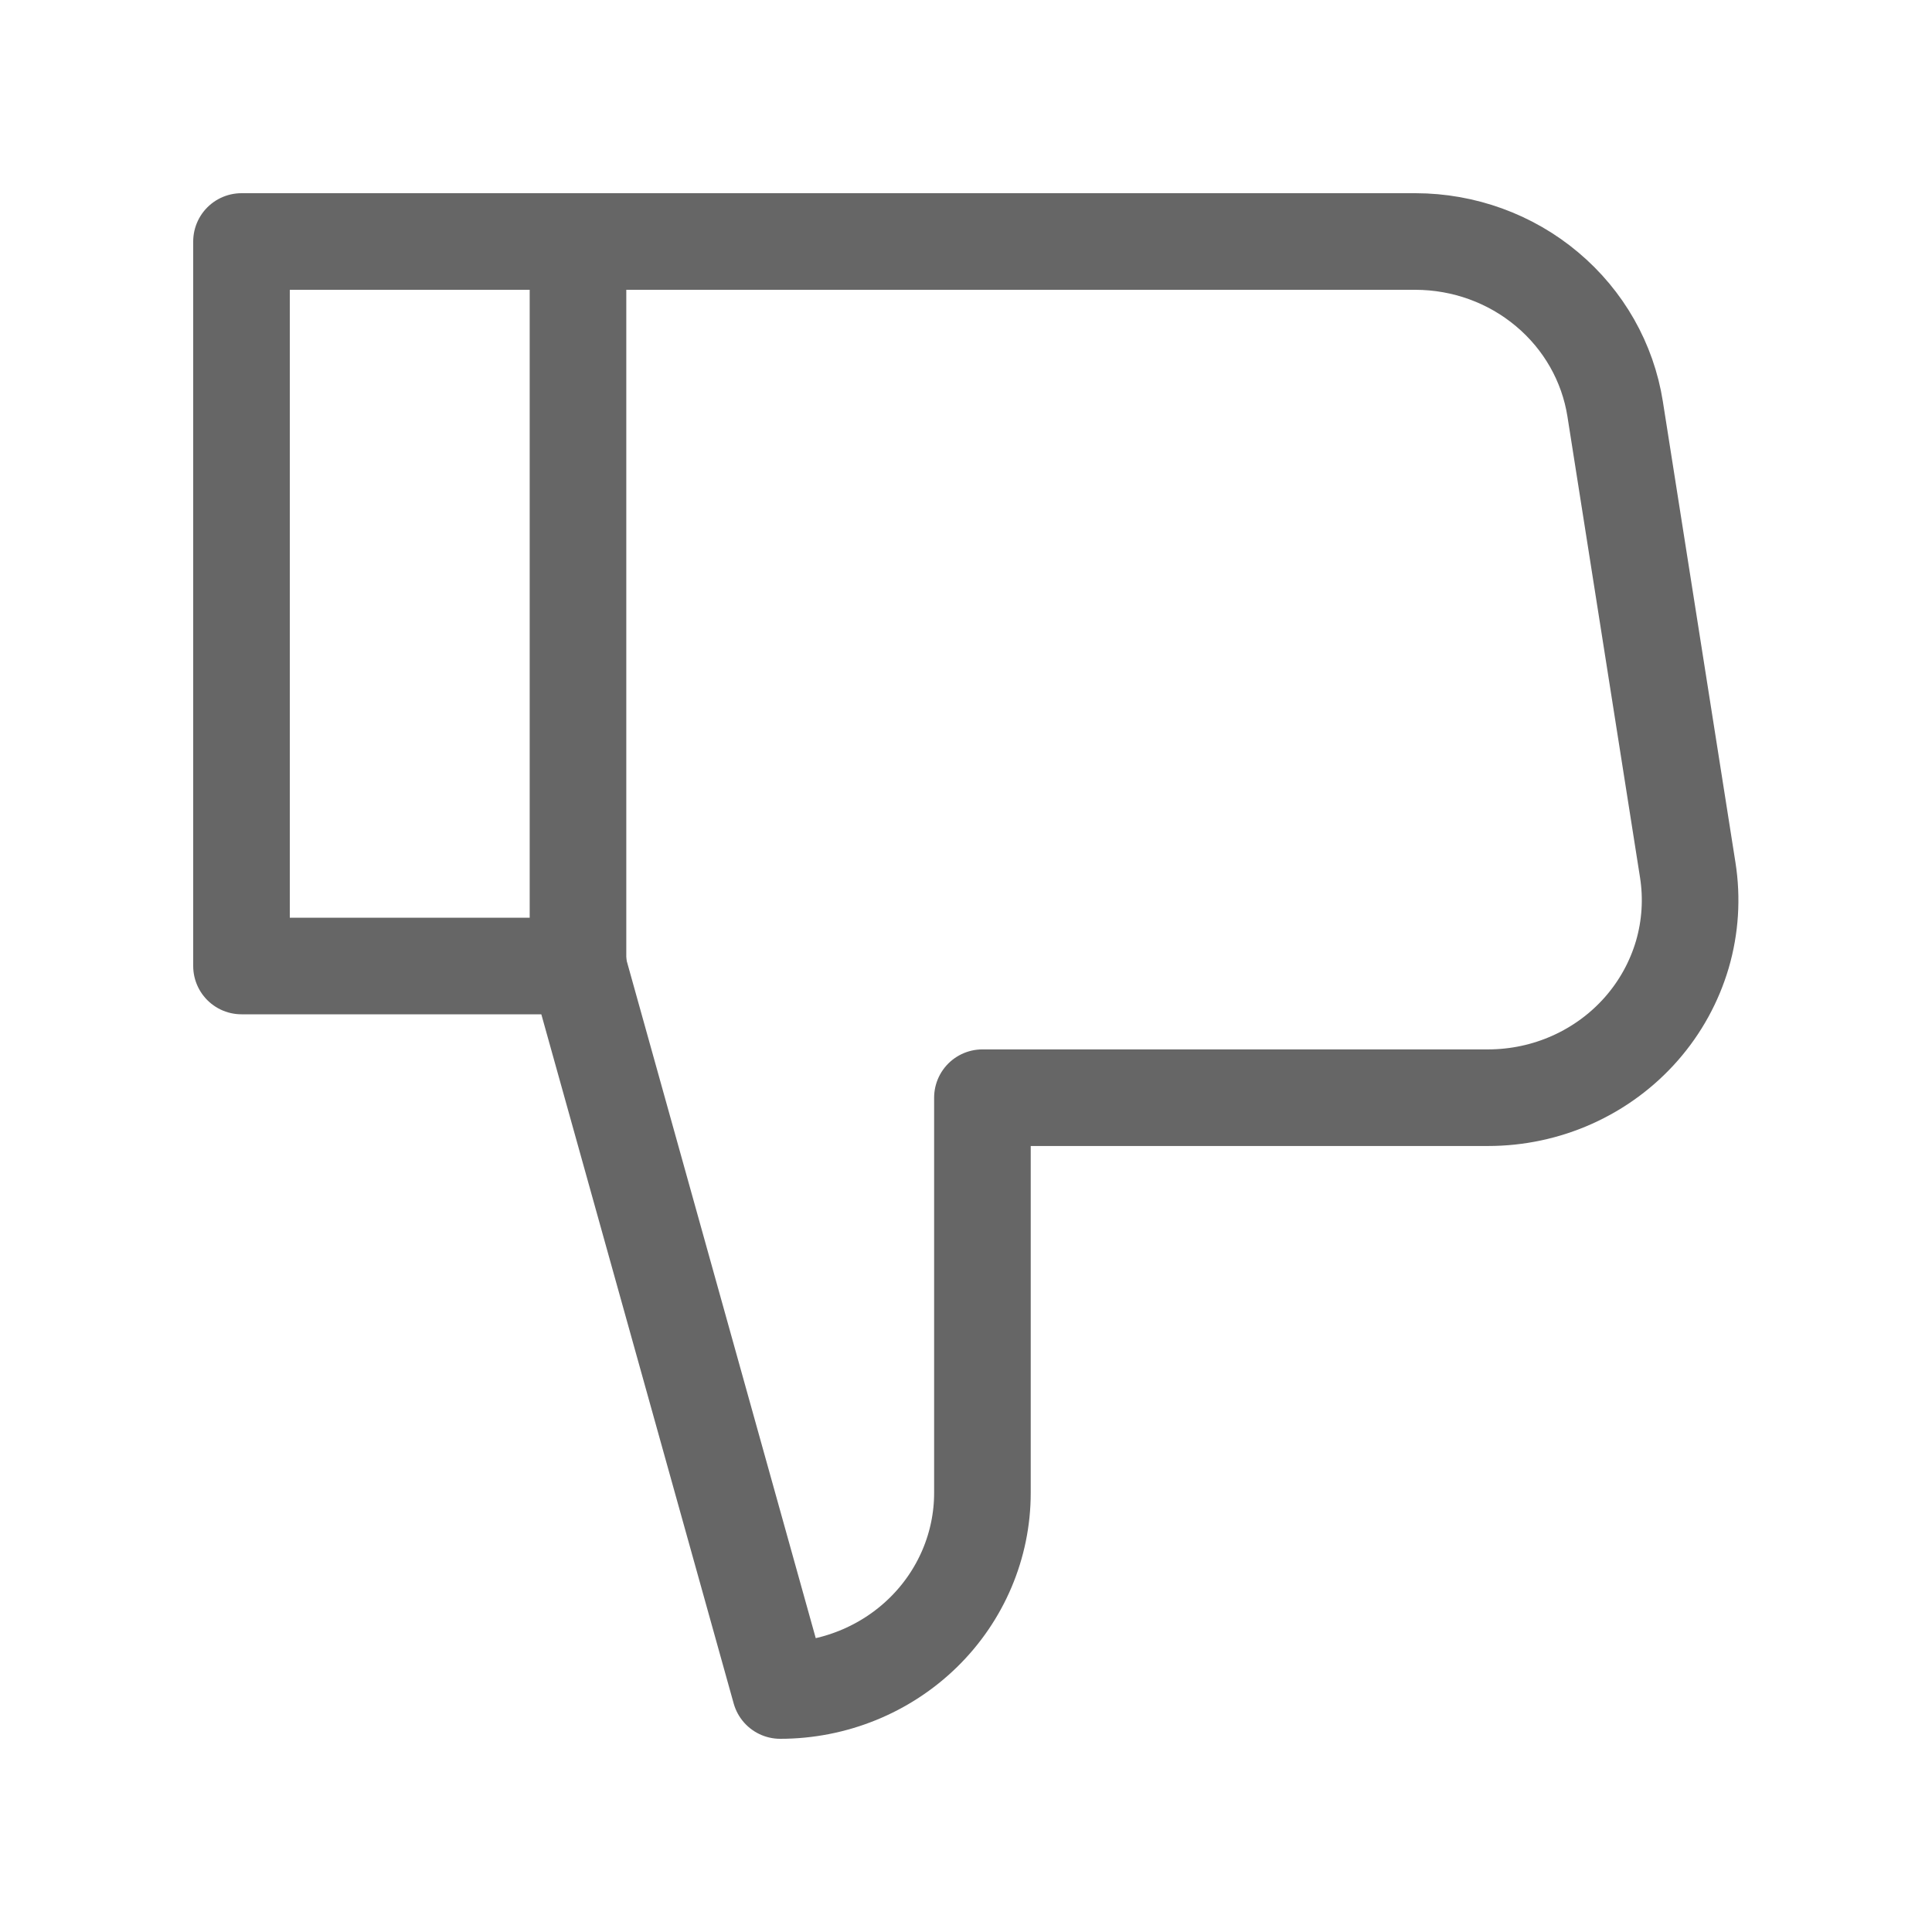<svg width="24" height="24" viewBox="0 0 24 24" fill="none" xmlns="http://www.w3.org/2000/svg">
  <path d="M7.187 3H3V12H7.187" stroke="#666666" stroke-width="1.2" stroke-linecap="round" stroke-linejoin="round"/>
  <path d="M7.18 12L9.692 21C10.358 21 10.997 20.741 11.468 20.281C11.939 19.821 12.204 19.196 12.204 18.546V13.636H18.484C18.846 13.636 19.204 13.56 19.533 13.412C19.862 13.264 20.154 13.049 20.39 12.78C20.626 12.511 20.799 12.196 20.899 11.856C20.998 11.516 21.021 11.159 20.966 10.809L20.064 5.081C19.973 4.502 19.673 3.974 19.218 3.593C18.764 3.211 18.184 3.001 17.584 3H7.18V12Z" stroke="#666666" stroke-width="1.2" stroke-linecap="round" stroke-linejoin="round"/>
</svg>
